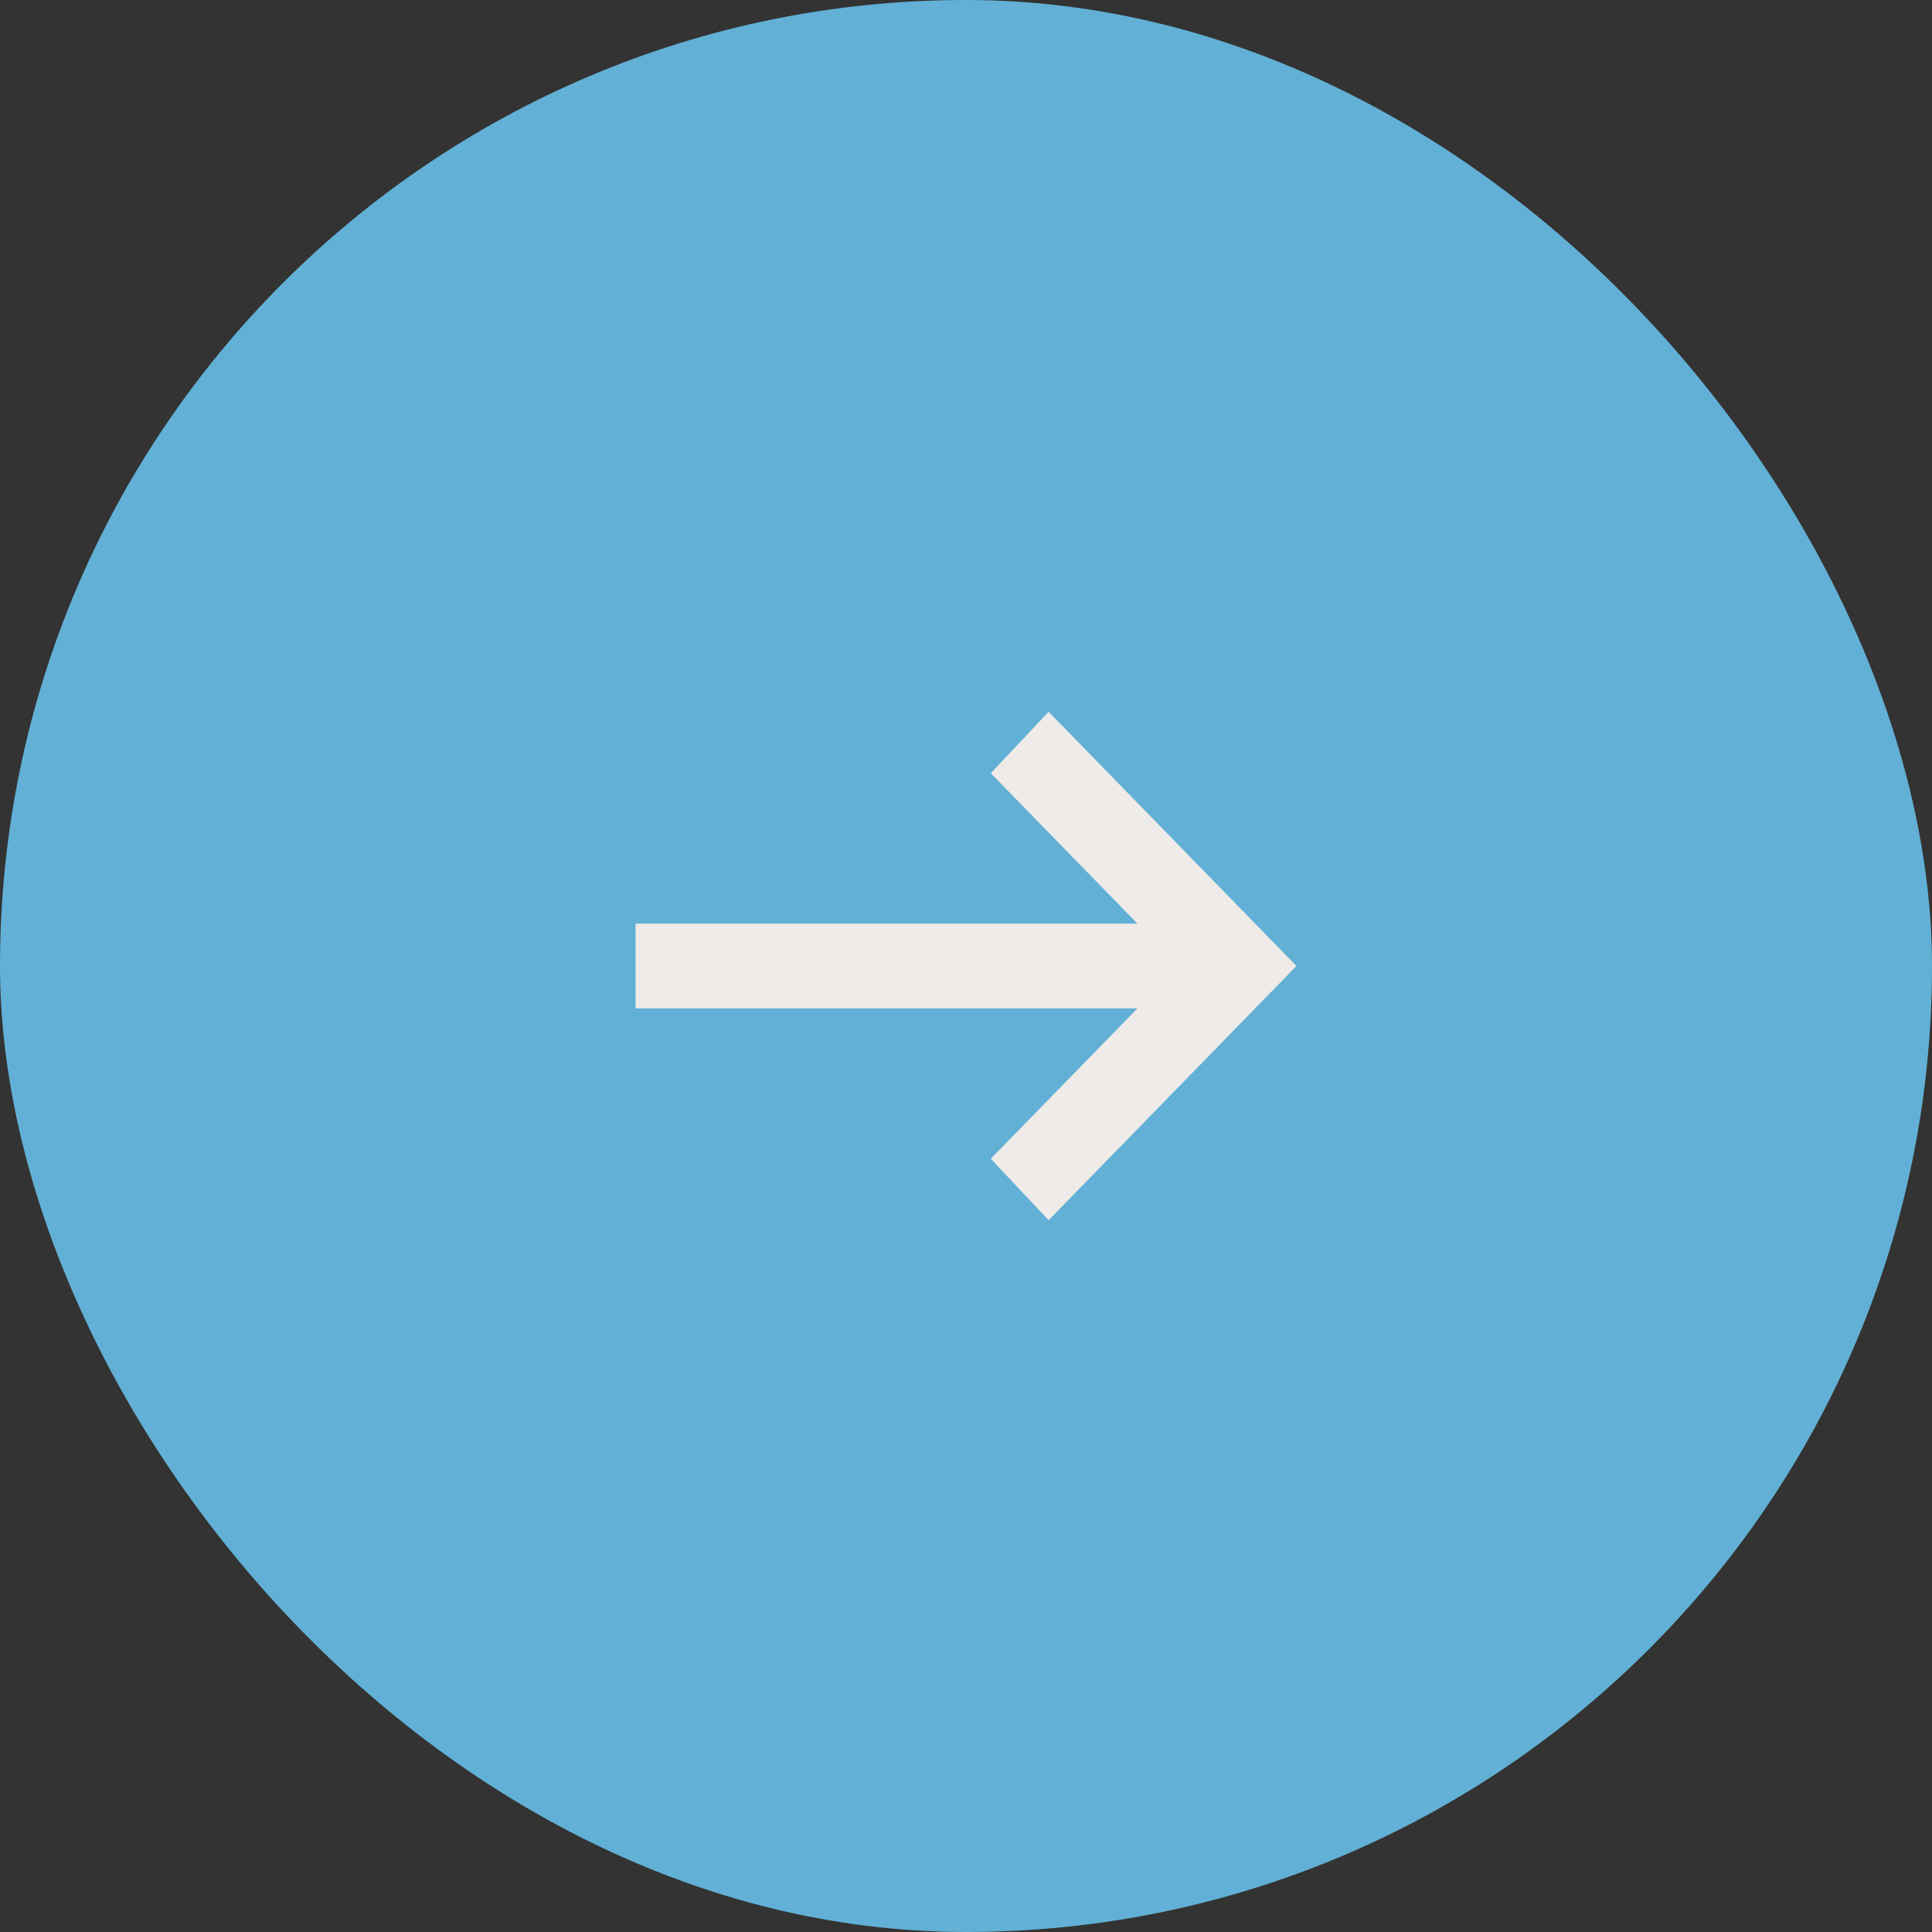 <svg xmlns="http://www.w3.org/2000/svg" width="76" height="76" fill="none"><rect width="100%" height="100%" fill="#333333" stroke="none"/><rect width="76" height="76" rx="38" fill="#62B0D5"/><mask id="a" style="mask-type:alpha" maskUnits="userSpaceOnUse" x="12" y="12" width="52" height="52"><path fill="#D9D9D9" d="M12 12h52v52H12z"/></mask><g mask="url(#a)"><path d="m41.25 48-2.275-2.417 5.769-5.916H25v-3.334h19.744l-5.769-5.916L41.25 28 51 38l-9.75 10Z" fill="#EFEBE8"/></g></svg>